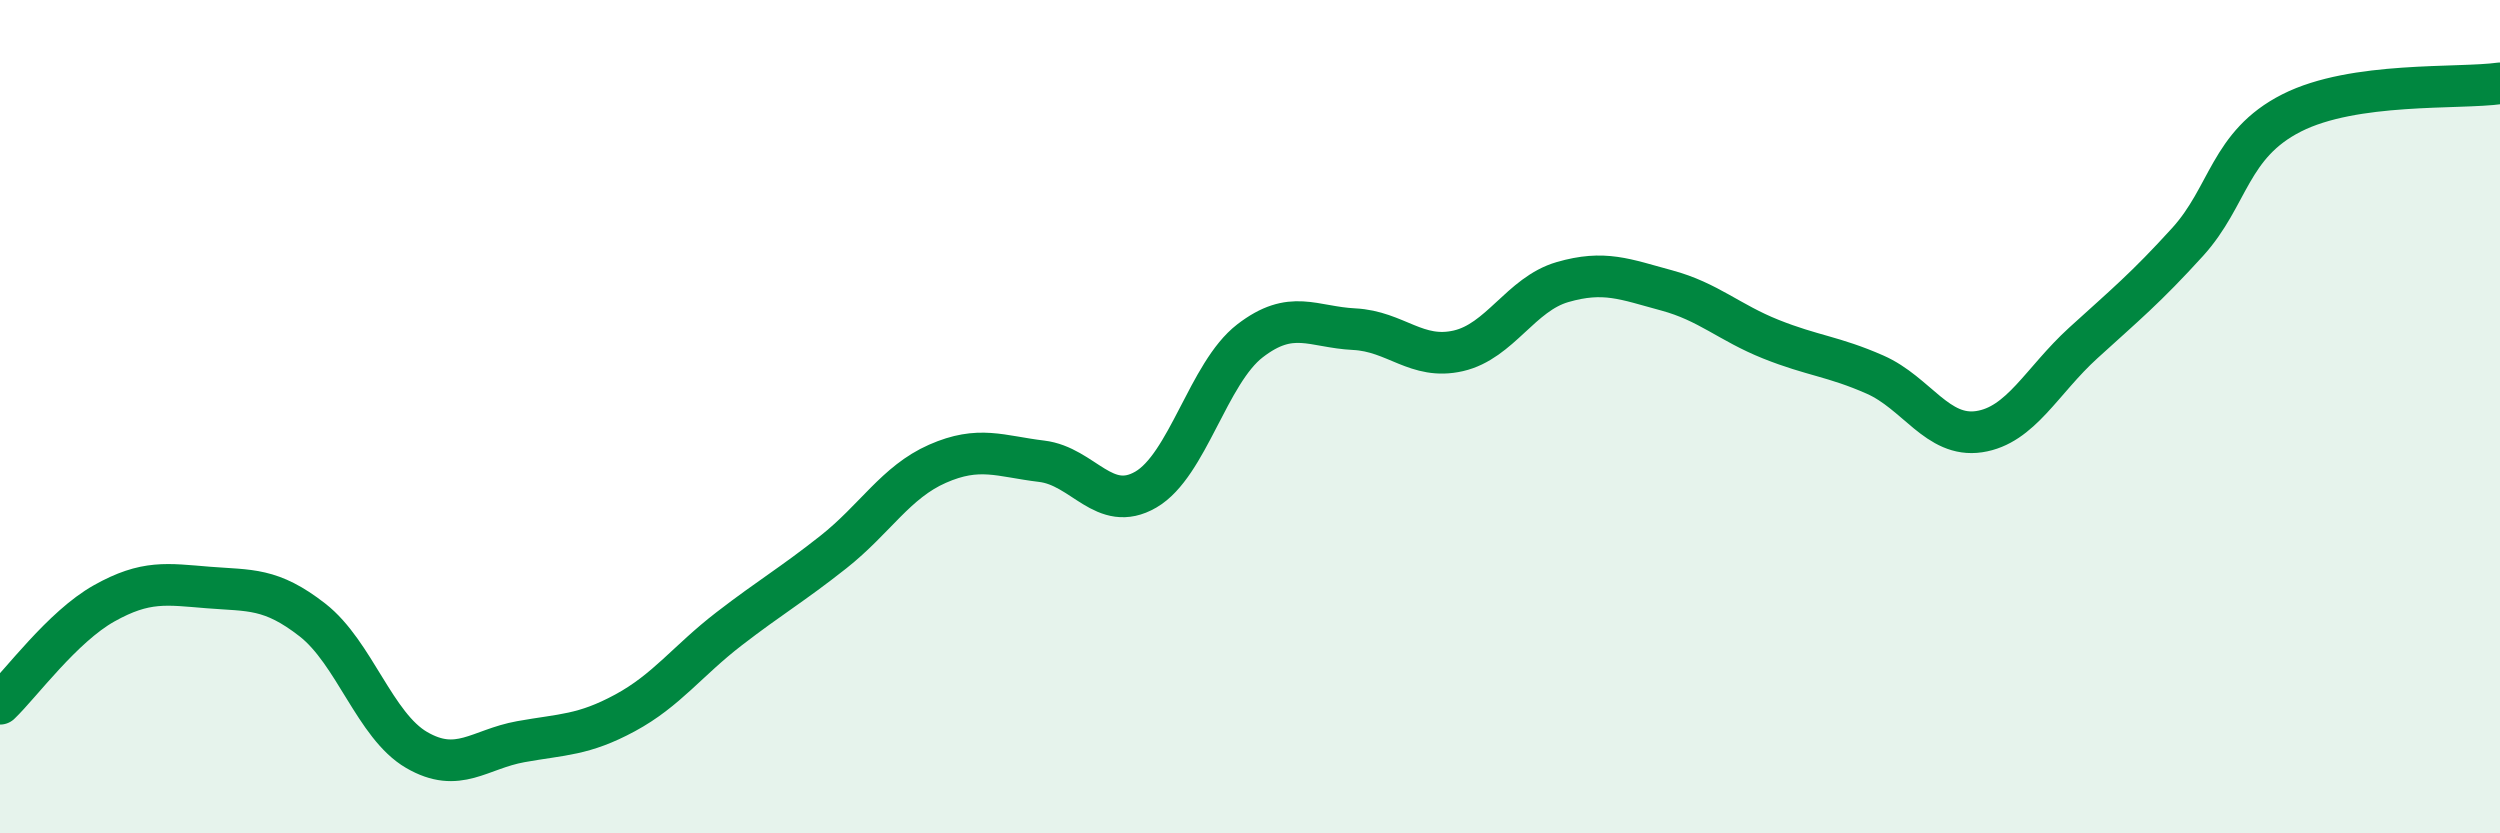 
    <svg width="60" height="20" viewBox="0 0 60 20" xmlns="http://www.w3.org/2000/svg">
      <path
        d="M 0,16.89 C 0.5,16.41 1.5,15.04 2.5,14.48 C 3.5,13.92 4,14.02 5,14.1 C 6,14.18 6.5,14.1 7.5,14.88 C 8.5,15.66 9,17.42 10,18 C 11,18.58 11.5,17.98 12.5,17.8 C 13.5,17.62 14,17.65 15,17.11 C 16,16.57 16.5,15.86 17.5,15.09 C 18.5,14.32 19,14.04 20,13.25 C 21,12.46 21.5,11.57 22.5,11.13 C 23.5,10.69 24,10.95 25,11.07 C 26,11.19 26.5,12.33 27.5,11.75 C 28.5,11.17 29,8.95 30,8.18 C 31,7.41 31.5,7.85 32.5,7.9 C 33.5,7.95 34,8.65 35,8.42 C 36,8.19 36.5,7.06 37.5,6.77 C 38.5,6.48 39,6.7 40,6.97 C 41,7.24 41.5,7.74 42.5,8.14 C 43.5,8.54 44,8.55 45,8.99 C 46,9.43 46.5,10.51 47.5,10.36 C 48.5,10.21 49,9.14 50,8.23 C 51,7.32 51.5,6.91 52.5,5.81 C 53.5,4.71 53.5,3.47 55,2.71 C 56.5,1.95 59,2.14 60,2L60 20L0 20Z"
        fill="#008740"
        opacity="0.1"
        stroke-linecap="round"
        stroke-linejoin="round"
      />
      <path
        d="M 0,16.89 C 0.5,16.41 1.5,15.04 2.5,14.48 C 3.5,13.92 4,14.02 5,14.1 C 6,14.18 6.5,14.1 7.5,14.88 C 8.5,15.66 9,17.42 10,18 C 11,18.58 11.5,17.98 12.5,17.8 C 13.5,17.62 14,17.65 15,17.11 C 16,16.57 16.5,15.86 17.5,15.09 C 18.5,14.32 19,14.04 20,13.25 C 21,12.46 21.5,11.57 22.5,11.13 C 23.5,10.69 24,10.95 25,11.07 C 26,11.19 26.5,12.33 27.5,11.75 C 28.5,11.17 29,8.95 30,8.18 C 31,7.41 31.5,7.85 32.5,7.9 C 33.5,7.95 34,8.65 35,8.42 C 36,8.19 36.5,7.06 37.5,6.77 C 38.5,6.48 39,6.7 40,6.97 C 41,7.24 41.5,7.74 42.5,8.14 C 43.5,8.54 44,8.55 45,8.99 C 46,9.43 46.5,10.51 47.5,10.36 C 48.5,10.21 49,9.14 50,8.23 C 51,7.32 51.5,6.91 52.5,5.81 C 53.5,4.71 53.5,3.47 55,2.71 C 56.5,1.95 59,2.14 60,2"
        stroke="#008740"
        stroke-width="1"
        fill="none"
        stroke-linecap="round"
        stroke-linejoin="round"
      />
    </svg>
  
